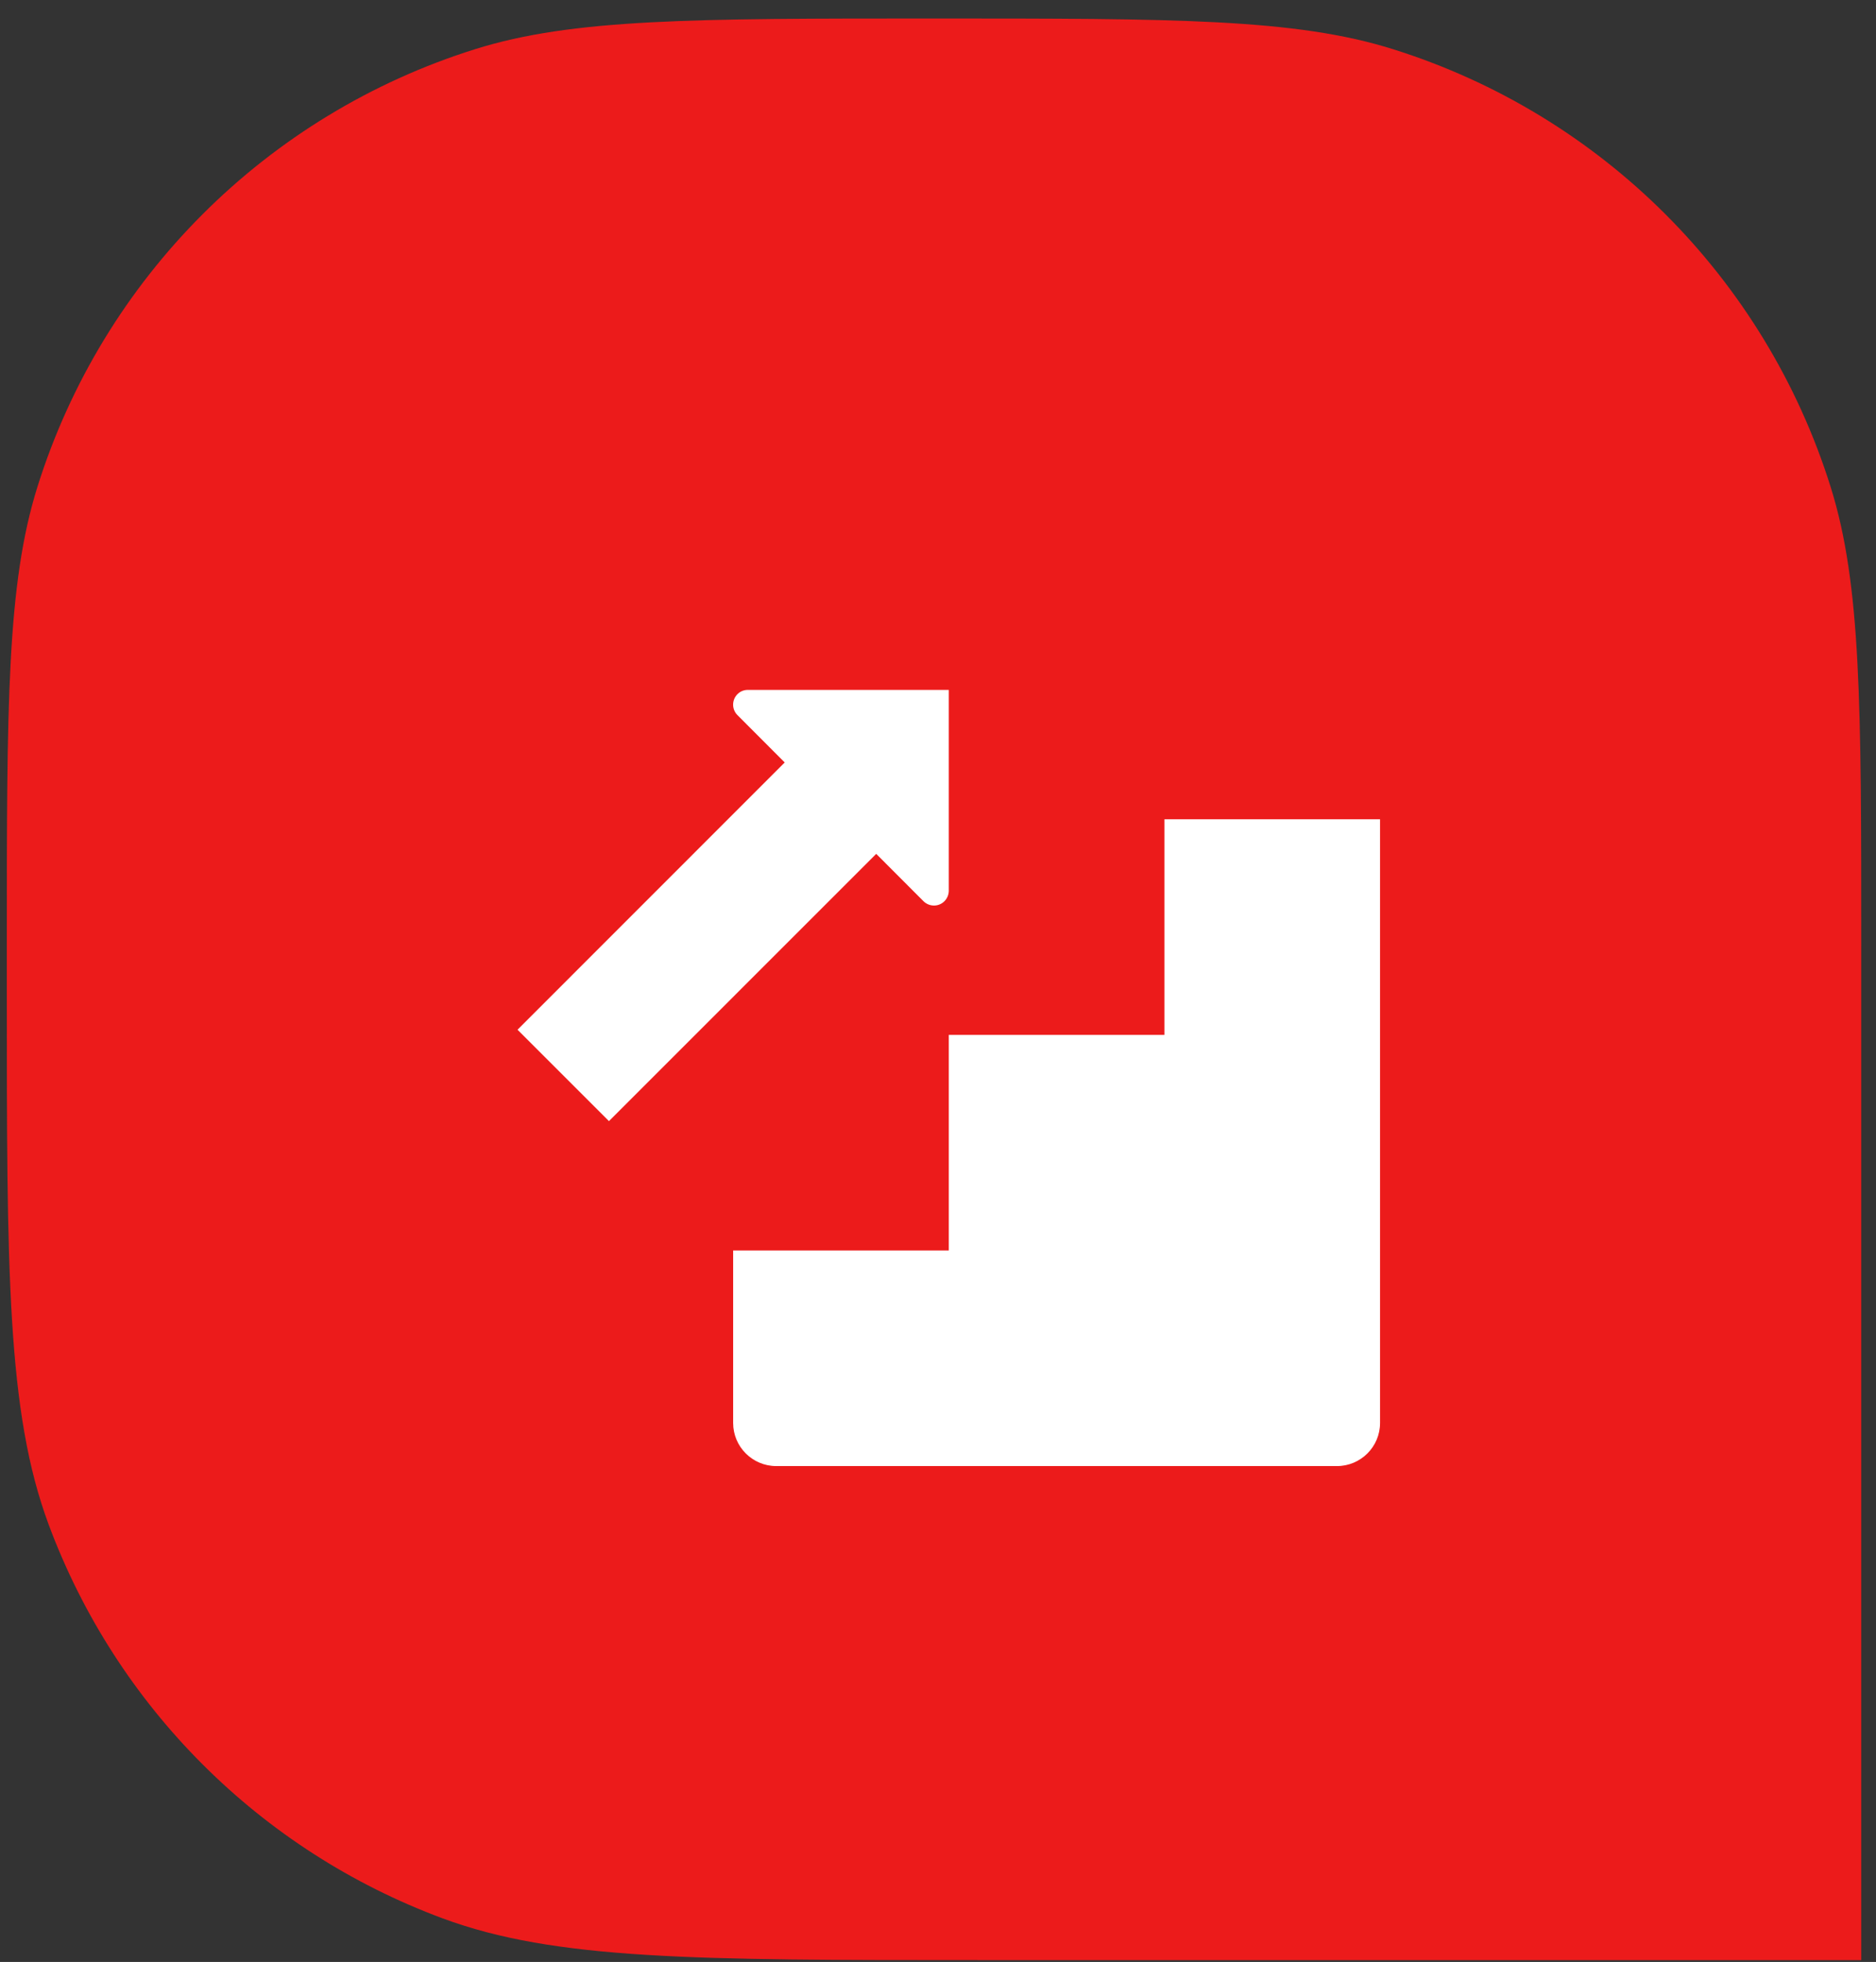 <svg width="87" height="91" viewBox="0 0 87 91" fill="none" xmlns="http://www.w3.org/2000/svg">
<rect x="0" y="0" width="87" height="91" fill="#333333" stroke="none"/>
<path d="M45.344 90.915C32.28 90.915 25.748 90.915 20.528 88.978C12.067 85.837 5.394 79.164 2.253 70.702C0.316 65.483 0.316 58.951 0.316 45.887L0.316 43.858C0.316 32.692 0.316 27.109 1.737 22.578C4.774 12.898 12.356 5.317 22.035 2.28C26.567 0.858 32.15 0.858 43.316 0.858C54.482 0.858 60.065 0.858 64.596 2.28C74.276 5.317 81.857 12.898 84.894 22.578C86.316 27.109 86.316 32.692 86.316 43.858L86.316 90.915L45.344 90.915Z" fill="#EC1B1B"/>
<path fill-rule="evenodd" clip-rule="evenodd" d="M34.198 32.198C33.932 32.469 33.932 32.901 34.198 33.167L36.391 35.365L24 47.761L28.24 52L40.635 39.604L42.828 41.802C43.099 42.068 43.531 42.068 43.797 41.802C43.927 41.672 43.995 41.5 44 41.328V32H34.688C34.51 31.995 34.333 32.063 34.198 32.198Z" fill="white"/>
<path fill-rule="evenodd" clip-rule="evenodd" d="M34 66V58H44V48H54V38H64V66C64 67.104 63.104 68 62 68H36C34.896 68 34 67.104 34 66Z" fill="white"/>
</svg>
